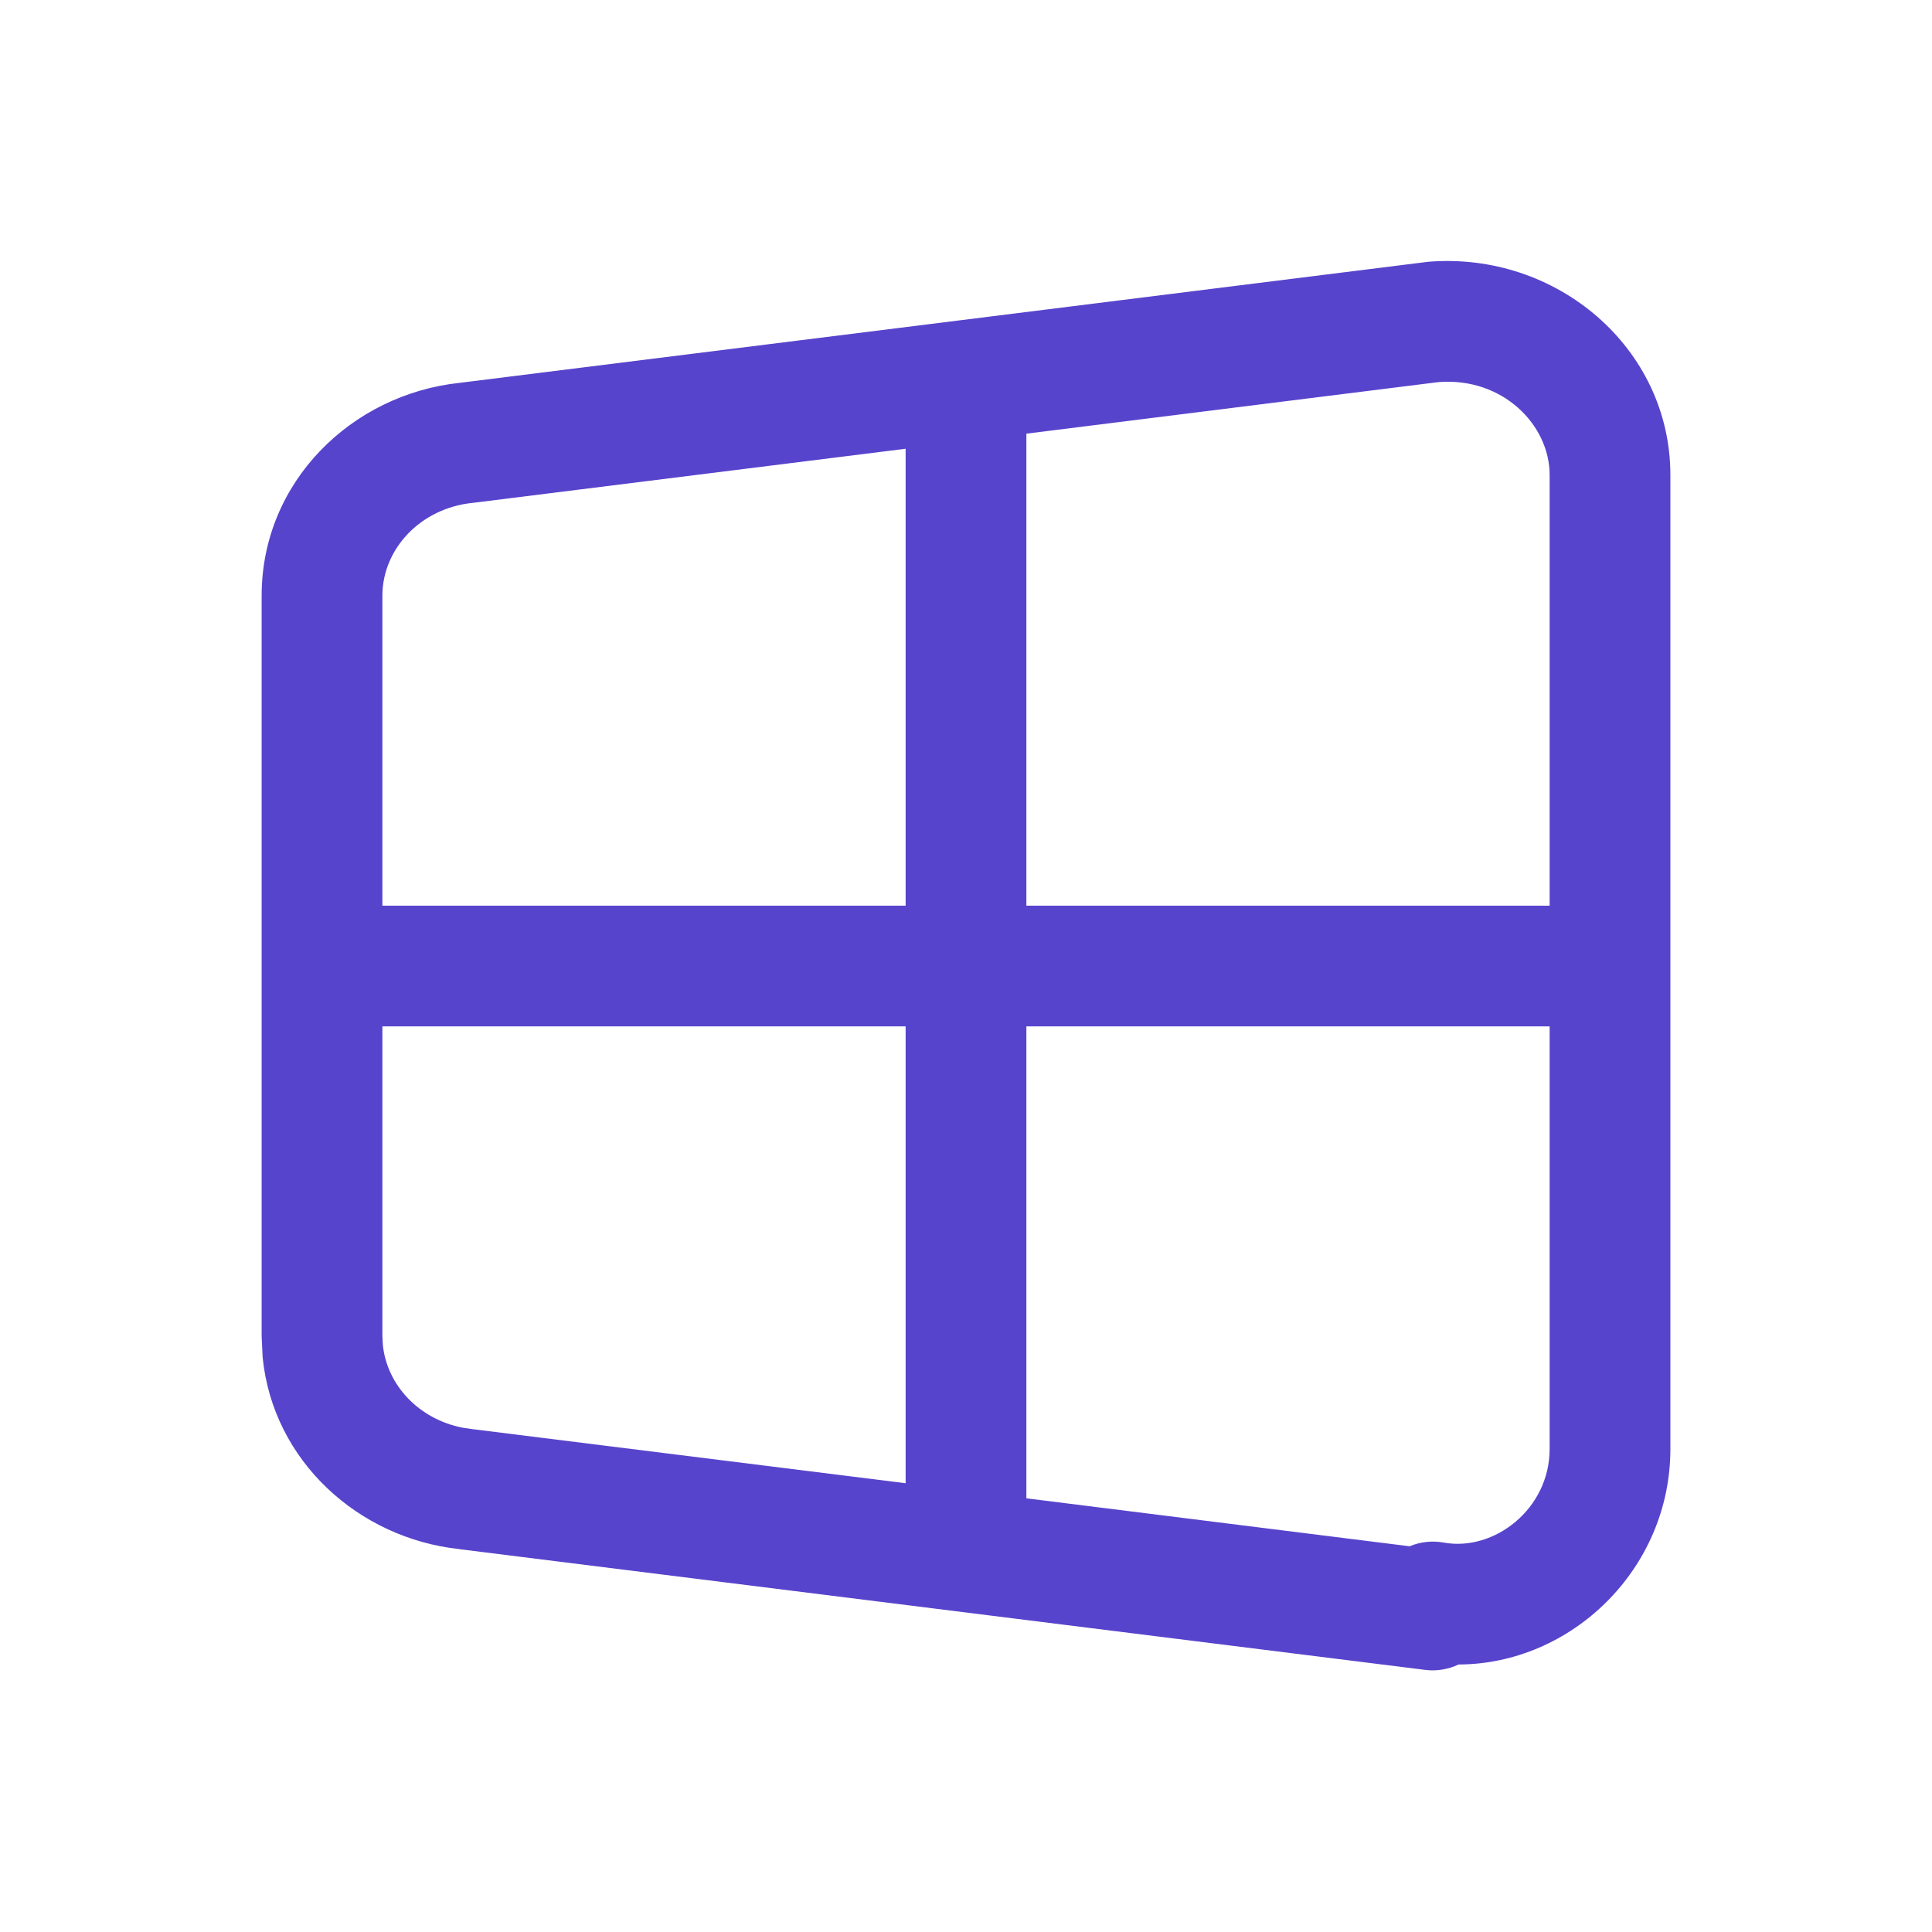 <svg width="80" height="80" viewBox="0 0 80 80" fill="none" xmlns="http://www.w3.org/2000/svg">
<path d="M64.167 42.501H42.5V62.042L58.369 64.028C58.81 63.843 59.301 63.787 59.782 63.875C61.872 64.254 64.166 62.483 64.167 60.001V42.501ZM64.167 19.666C64.166 17.591 62.221 15.616 59.571 15.821L42.5 17.957V37.501H64.167V19.666ZM15.853 55.691C16.02 57.338 17.331 58.772 19.18 59.122L19.584 59.181L19.642 59.187L37.5 61.417V42.501H15.834V55.333L15.853 55.691ZM15.834 37.501H37.5V18.582L19.642 20.815C19.623 20.817 19.603 20.819 19.584 20.821C17.388 21.041 15.834 22.754 15.834 24.666V37.501ZM69.167 60.001C69.166 64.984 65.056 68.912 60.397 68.923C59.973 69.123 59.498 69.207 59.024 69.148L19.024 64.148V64.145C14.859 63.701 11.306 60.507 10.876 56.212L10.834 55.333V24.666C10.834 19.933 14.58 16.328 19.024 15.854L59.024 10.854L59.124 10.841C64.458 10.396 69.166 14.415 69.167 19.666V60.001Z" fill="#5744CC"/>
</svg>
